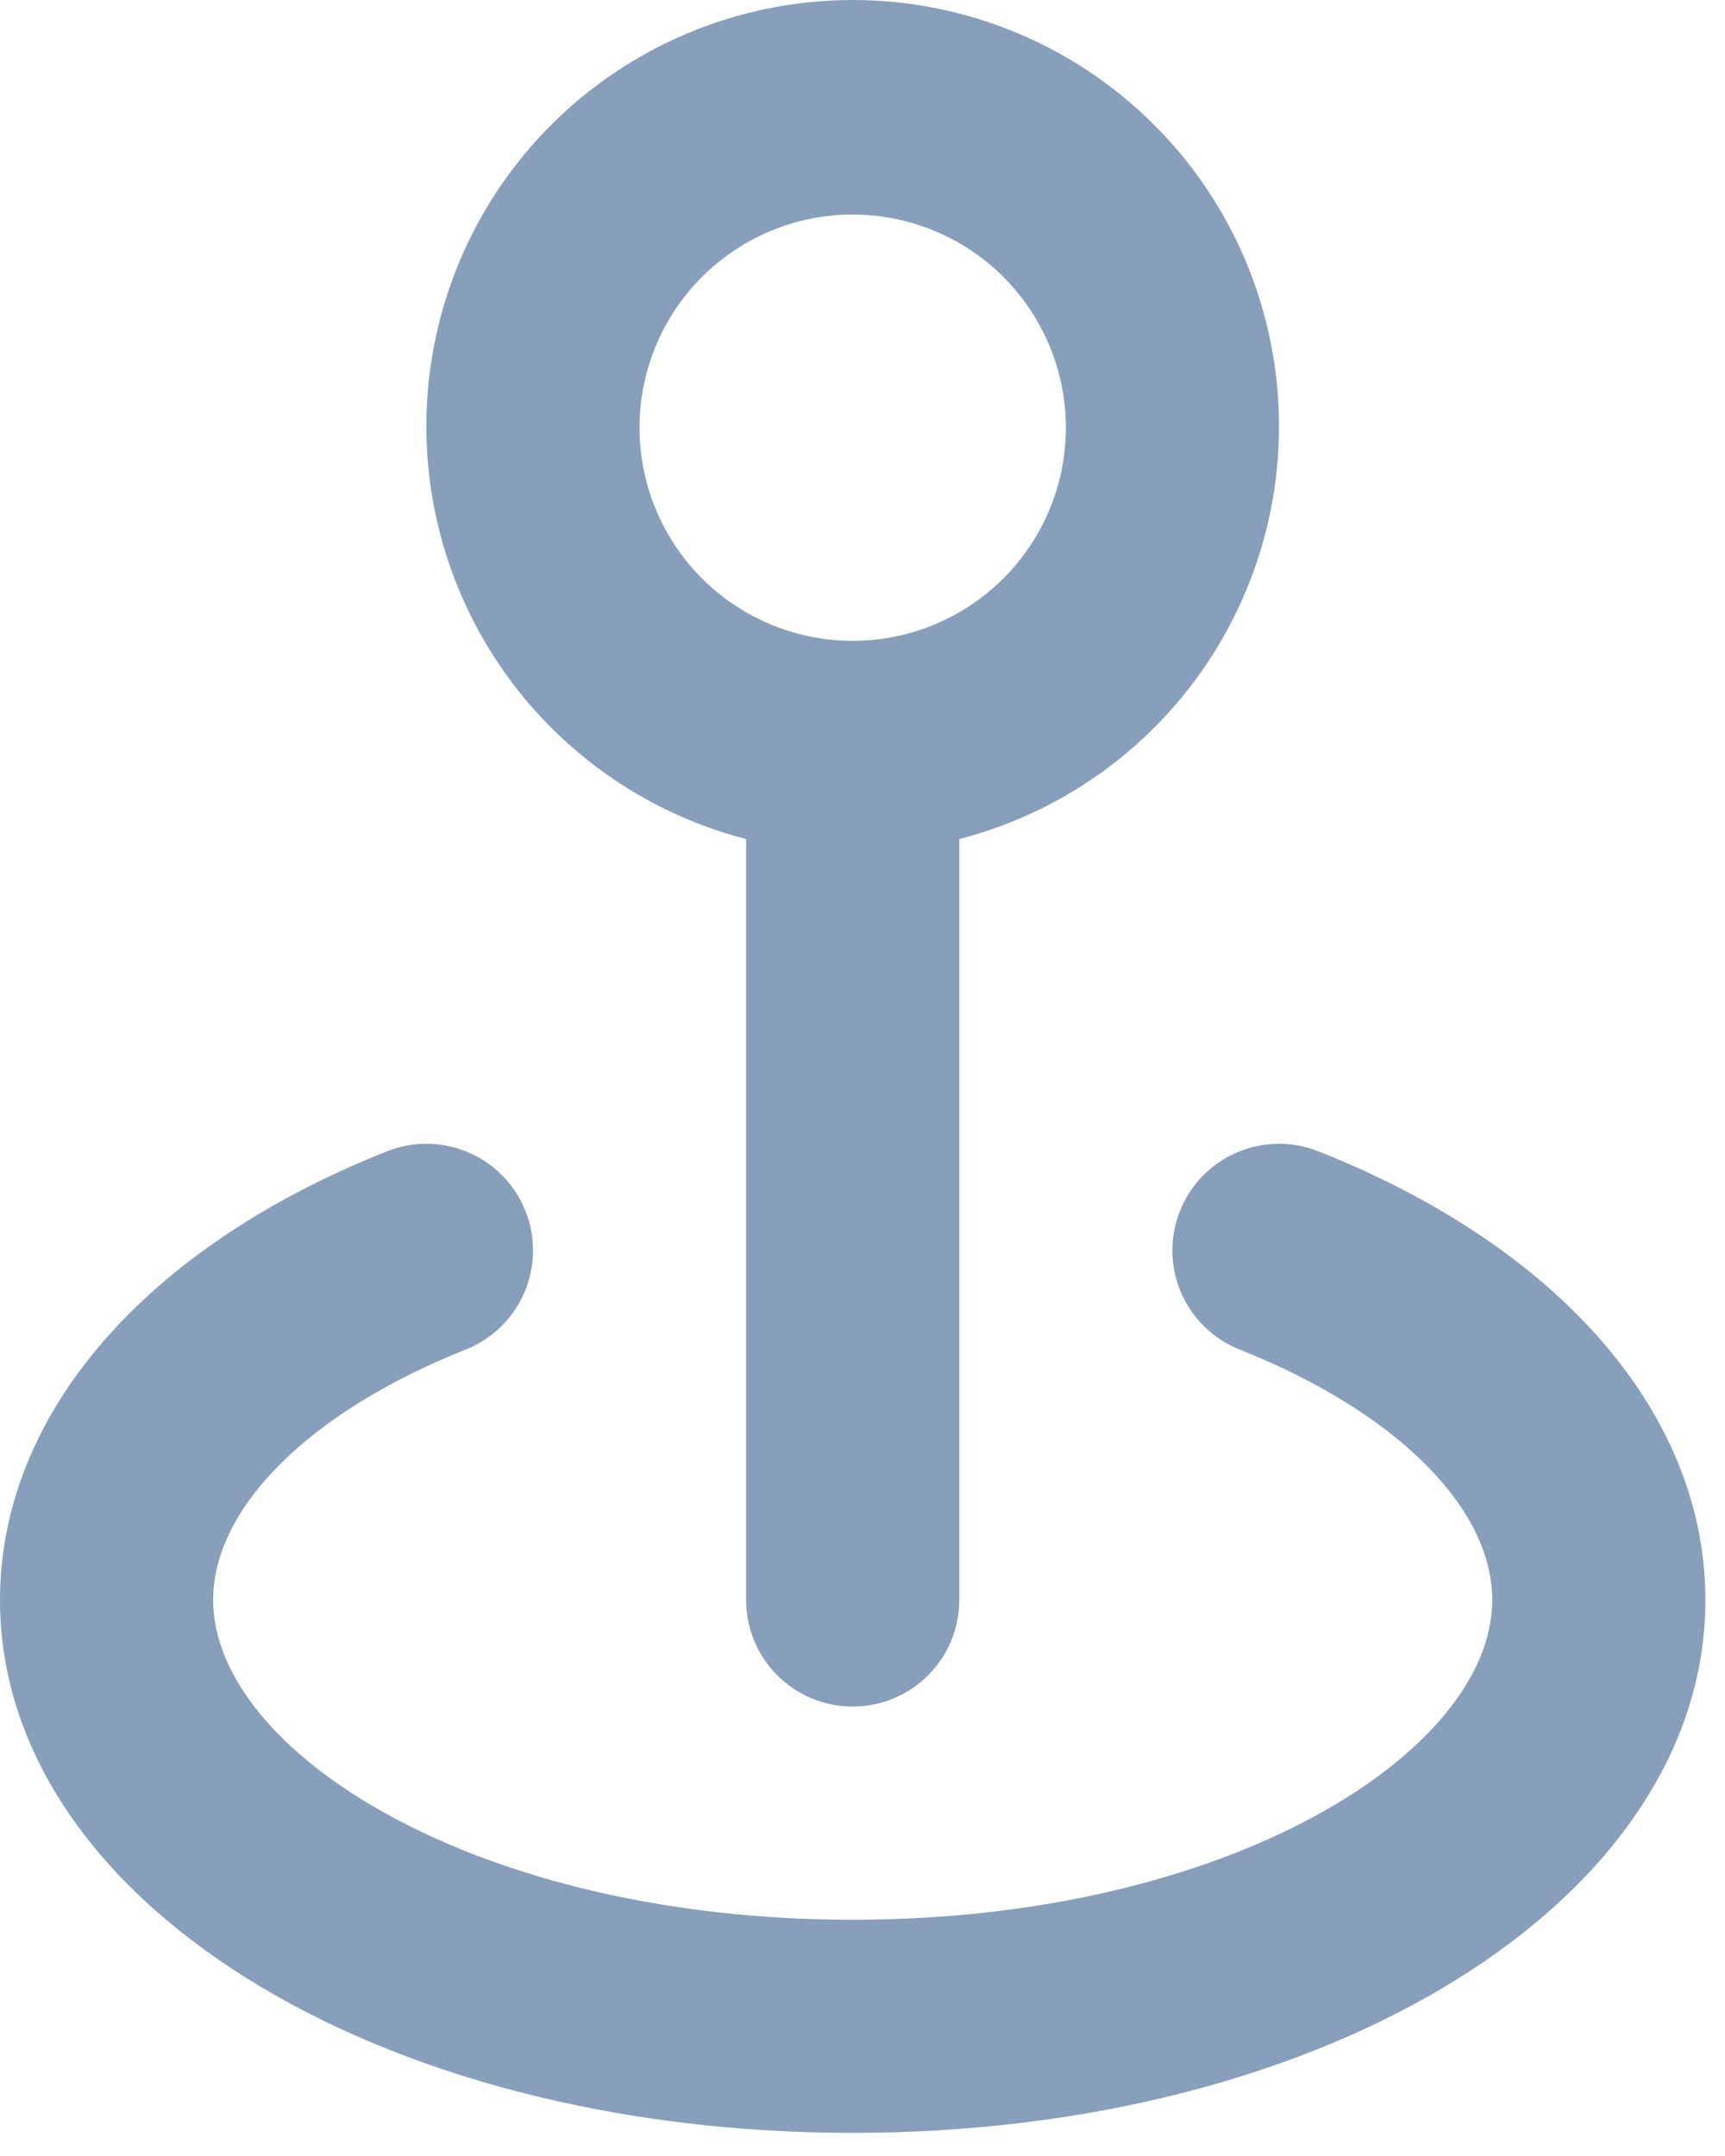 <svg width="52" height="65" viewBox="0 0 52 65" fill="none" xmlns="http://www.w3.org/2000/svg">
<path d="M39.745 34.711C39.353 34.554 38.934 34.477 38.511 34.483C38.089 34.489 37.672 34.578 37.284 34.745C36.896 34.912 36.545 35.154 36.251 35.457C35.956 35.76 35.725 36.117 35.569 36.51C35.412 36.902 35.335 37.322 35.341 37.744C35.347 38.166 35.436 38.583 35.603 38.971C35.77 39.359 36.012 39.71 36.315 40.004C36.618 40.299 36.975 40.531 37.368 40.687C42.059 42.55 44.983 45.442 44.983 48.237C44.983 52.8 37.079 57.877 25.704 57.877C14.33 57.877 6.426 52.8 6.426 48.237C6.426 45.442 9.35 42.55 14.041 40.687C14.834 40.371 15.468 39.754 15.806 38.971C16.143 38.188 16.156 37.302 15.84 36.51C15.525 35.717 14.908 35.083 14.124 34.745C13.341 34.408 12.456 34.395 11.663 34.711C4.37 37.602 0 42.647 0 48.237C0 57.234 11.278 64.303 25.704 64.303C40.131 64.303 51.409 57.234 51.409 48.237C51.409 42.647 47.039 37.602 39.745 34.711ZM22.491 25.296V48.237C22.491 49.09 22.83 49.907 23.432 50.51C24.035 51.112 24.852 51.451 25.704 51.451C26.557 51.451 27.374 51.112 27.976 50.51C28.579 49.907 28.918 49.09 28.918 48.237V25.296C31.946 24.514 34.586 22.654 36.342 20.065C38.097 17.476 38.848 14.336 38.454 11.233C38.06 8.13 36.548 5.277 34.2 3.209C31.853 1.141 28.833 0 25.704 0C22.576 0 19.555 1.141 17.208 3.209C14.861 5.277 13.349 8.13 12.955 11.233C12.56 14.336 13.312 17.476 15.067 20.065C16.823 22.654 19.463 24.514 22.491 25.296ZM25.704 6.468C26.975 6.468 28.218 6.845 29.275 7.551C30.331 8.257 31.155 9.261 31.641 10.435C32.128 11.609 32.255 12.901 32.007 14.148C31.759 15.394 31.147 16.539 30.248 17.438C29.35 18.337 28.205 18.949 26.958 19.197C25.712 19.445 24.419 19.317 23.245 18.831C22.071 18.345 21.067 17.521 20.361 16.464C19.655 15.407 19.278 14.165 19.278 12.894C19.278 11.19 19.955 9.555 21.16 8.35C22.366 7.145 24 6.468 25.704 6.468Z" fill="#889FBC"/>
</svg>
